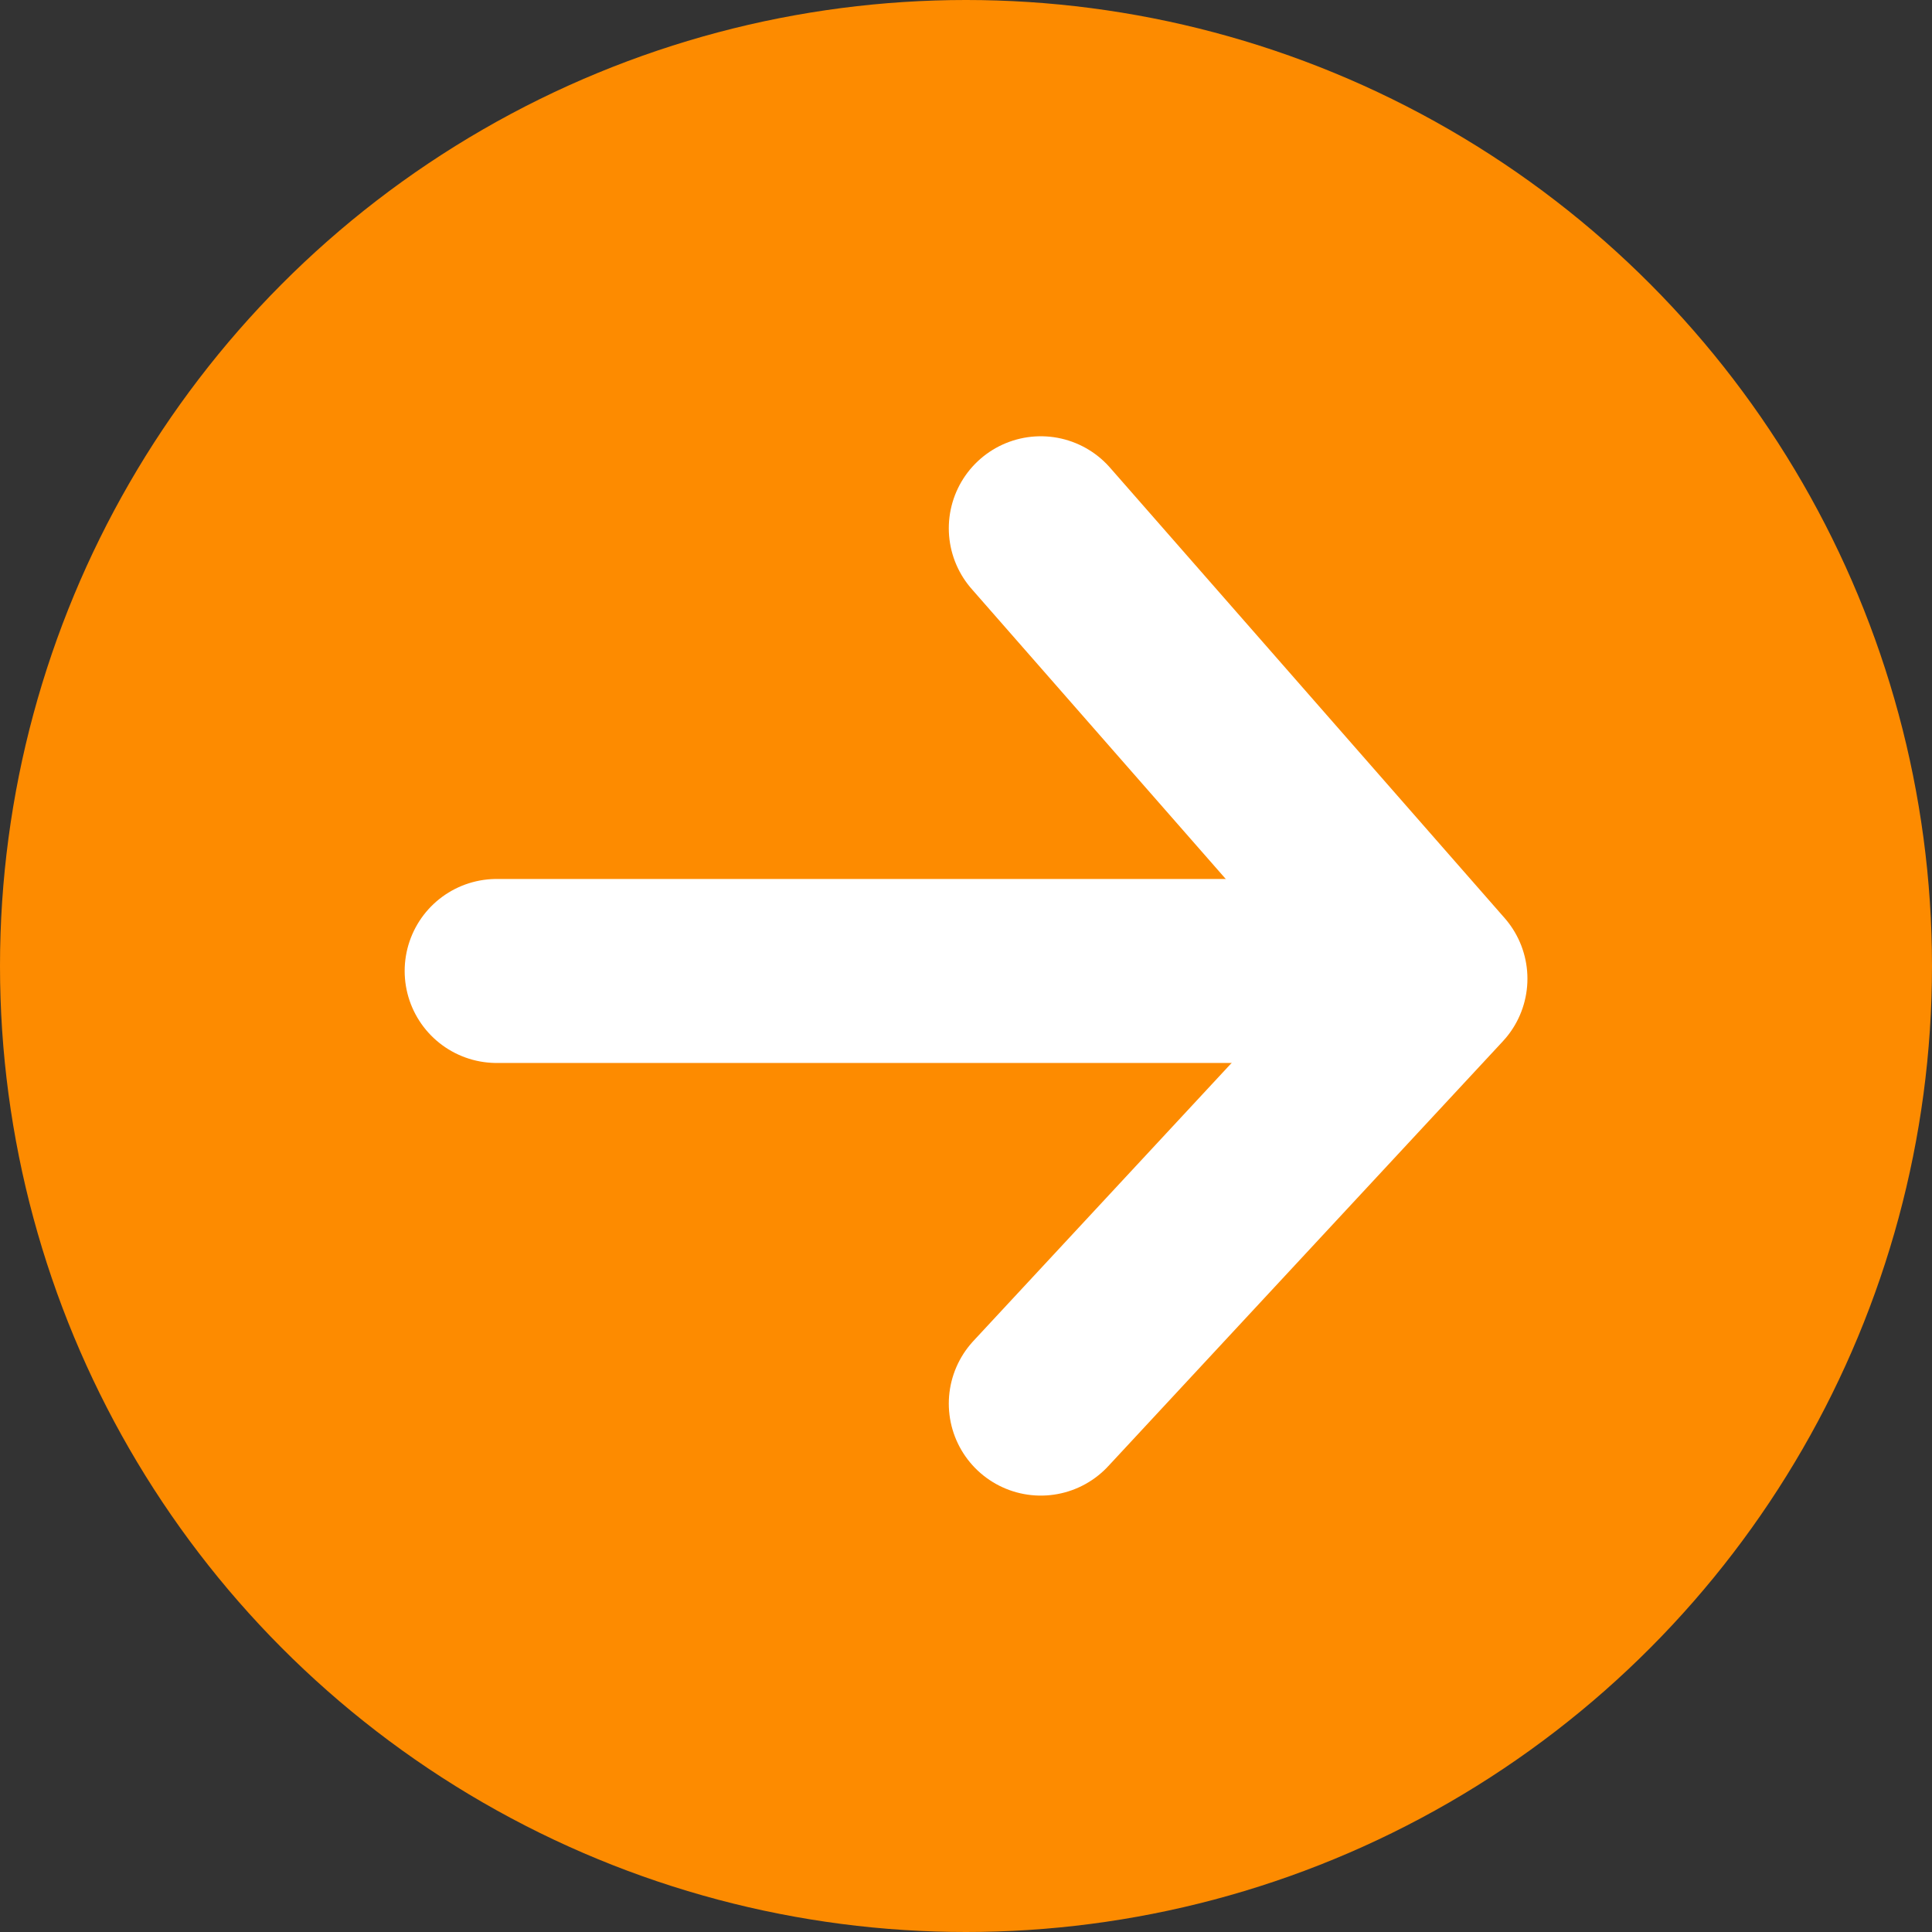 <svg xmlns="http://www.w3.org/2000/svg" width="42" height="42" viewBox="0 0 42 42">
  <rect x="0" y="0" width="42" height="42" fill="#333333" stroke="none"/>
  <g id="Group_5105" data-name="Group 5105" transform="translate(-220 -7)">
    <circle id="Ellipse_13193" data-name="Ellipse 13193" cx="21" cy="21" r="21" transform="translate(220 7)" fill="#fd8b00"/>
    <g id="Group_4353" data-name="Group 4353" transform="translate(230.797 18.484)">
      <path id="Path_5186" data-name="Path 5186" d="M393,24l8.579,9.792L393,43.029" transform="translate(-381.171 -24)" fill="none" stroke="#fff" stroke-linecap="round" stroke-linejoin="round" stroke-width="4"/>
      <path id="Path_5187" data-name="Path 5187" d="M403.935,31.585h-19.19" transform="translate(-384.745 -21.961)" fill="none" stroke="#fff" stroke-linecap="round" stroke-width="4"/>
    </g>
  </g>
</svg>
